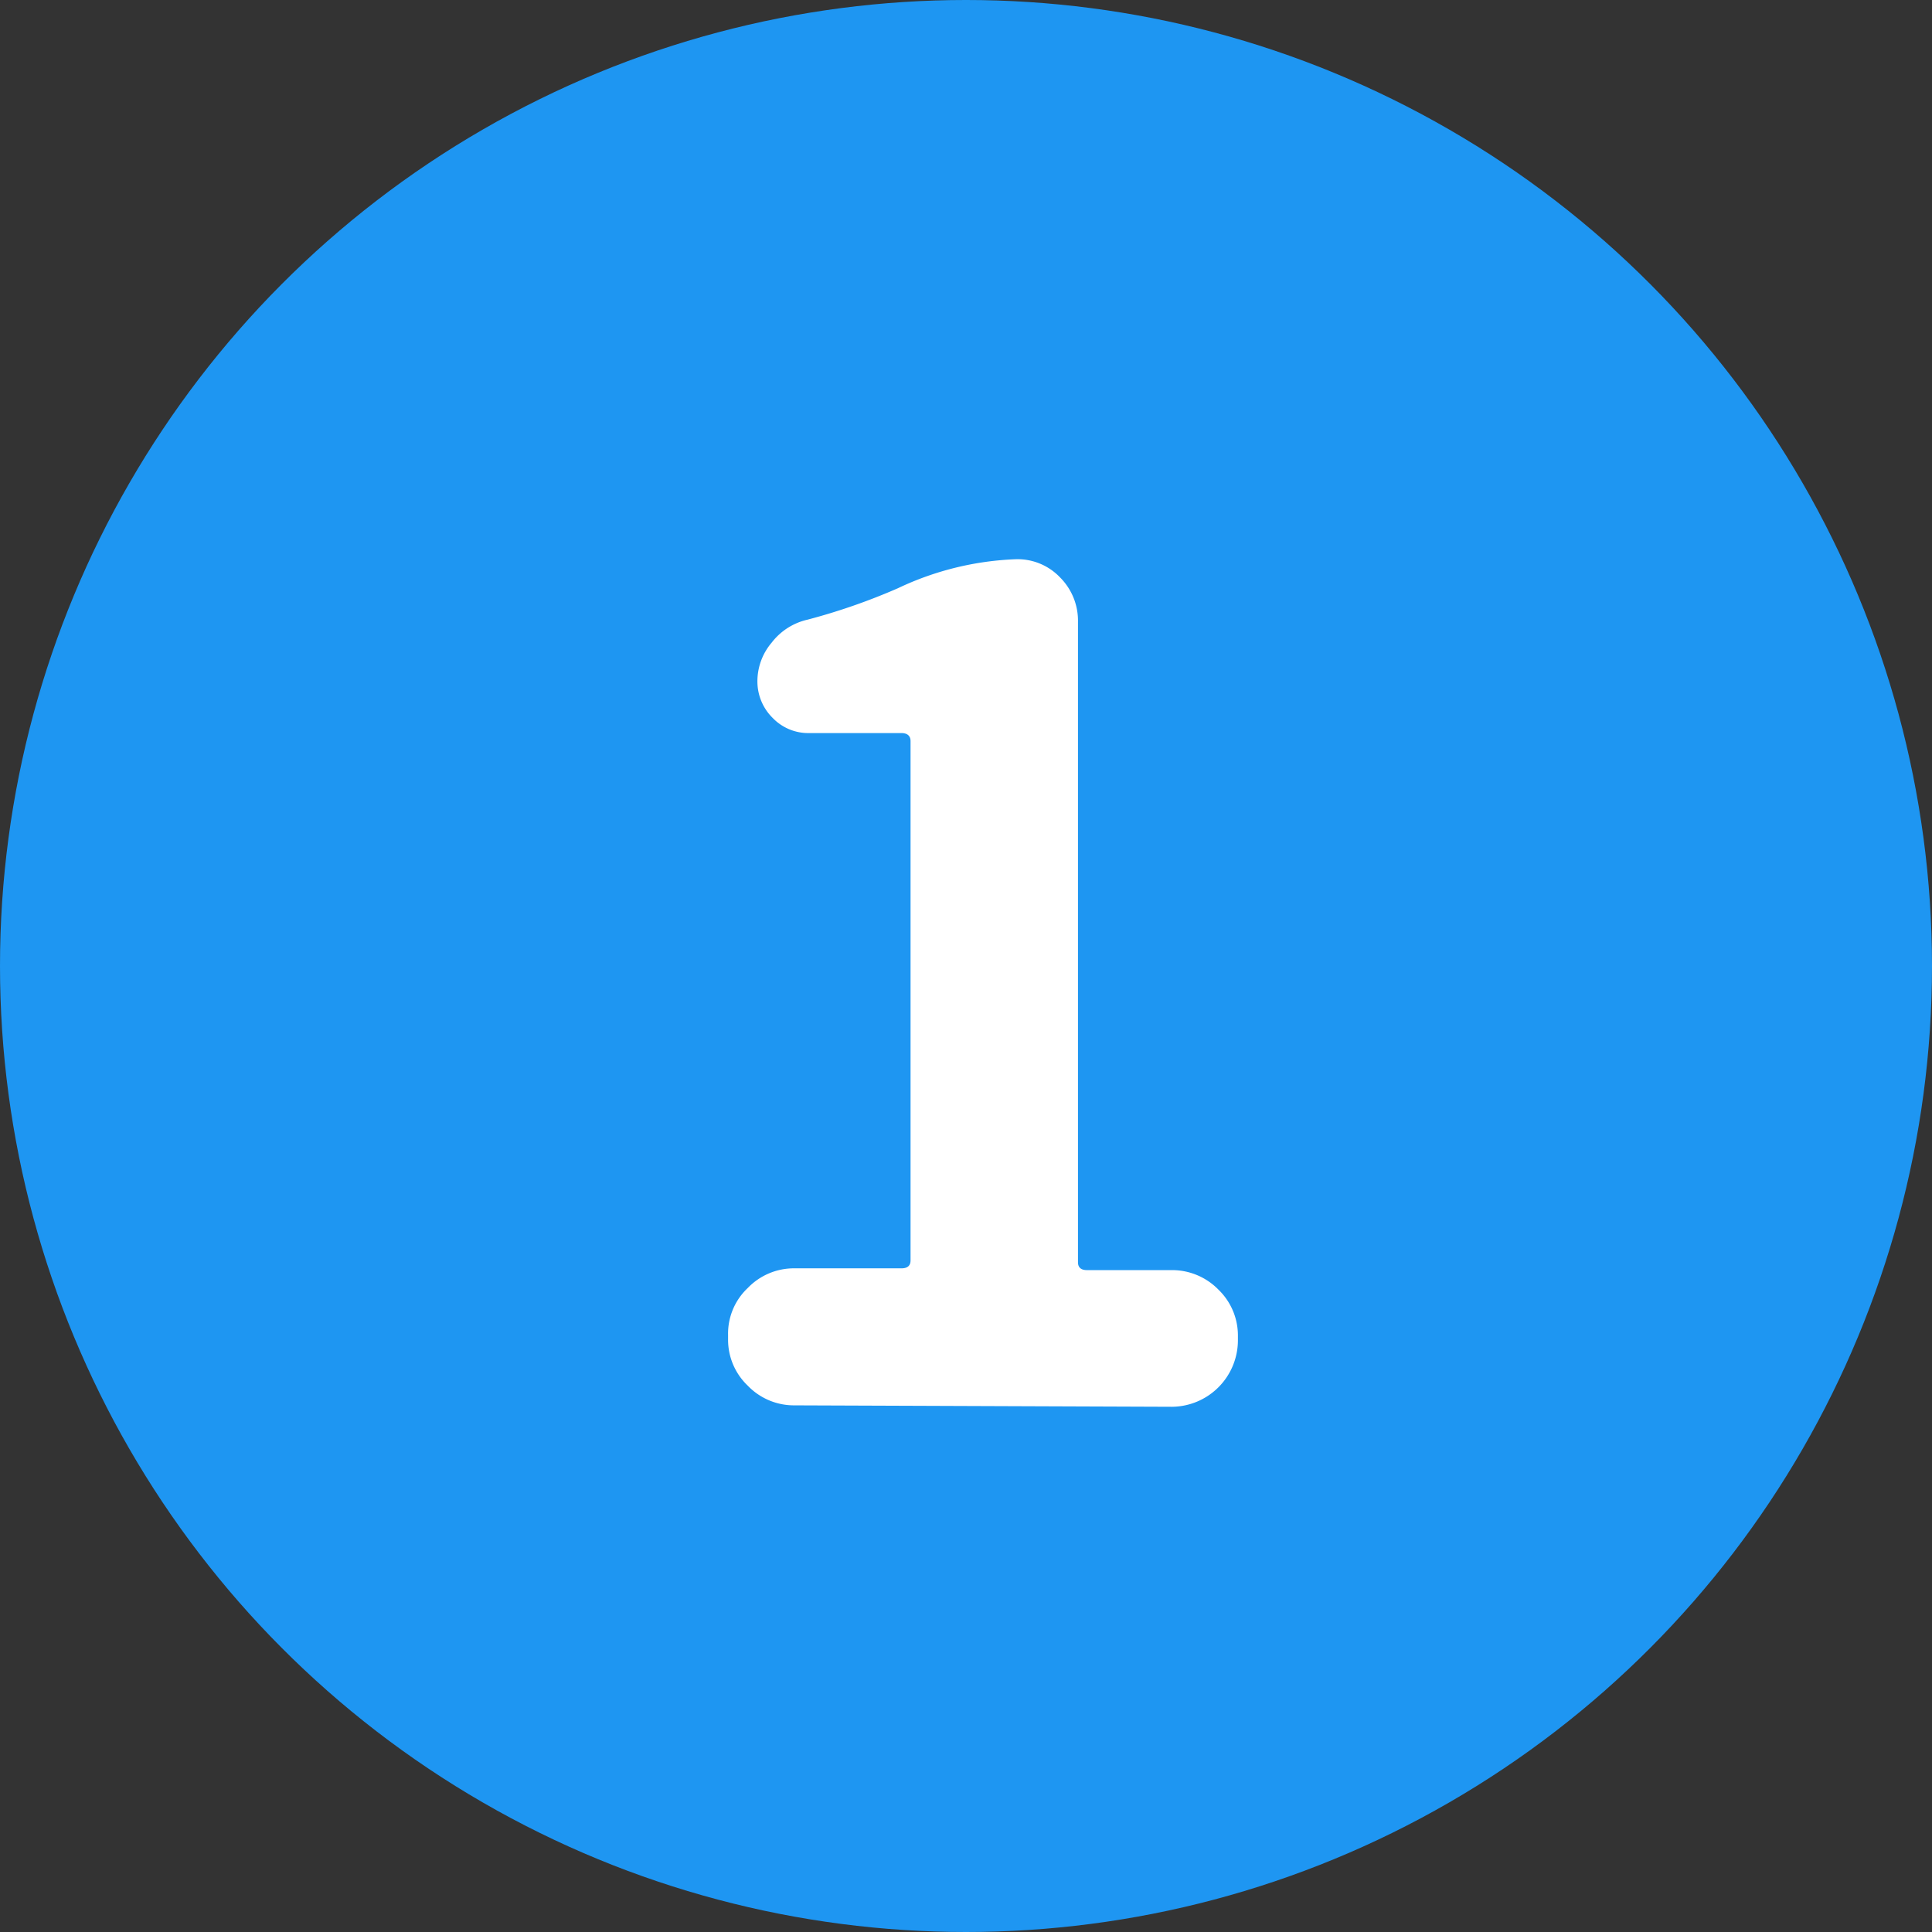 <svg xmlns="http://www.w3.org/2000/svg" viewBox="0 0 54 54"><rect x="0" y="0" width="54" height="54" fill="#333333" stroke="none"/><g data-name="レイヤー 2"><circle cx="27" cy="27" r="27" style="fill:#1e96f2"/><path d="M22.2 39.28a1.79 1.79 0 0 1-1.3-.55 1.77 1.77 0 0 1-.55-1.3v-.12A1.75 1.75 0 0 1 20.9 36a1.79 1.79 0 0 1 1.3-.55h3c.16 0 .25-.07.25-.22V20.71c0-.14-.09-.22-.25-.22h-2.6a1.38 1.38 0 0 1-1-.42 1.43 1.43 0 0 1-.43-1 1.67 1.67 0 0 1 .4-1.11 1.75 1.75 0 0 1 1-.64 17.33 17.33 0 0 0 2.53-.88 8.39 8.39 0 0 1 3.31-.81 1.64 1.64 0 0 1 1.22.51 1.71 1.71 0 0 1 .5 1.24v17.9c0 .15.09.22.25.22h2.38a1.81 1.81 0 0 1 1.3.55 1.78 1.78 0 0 1 .54 1.3v.12a1.86 1.86 0 0 1-1.84 1.85Z" style="fill:#fff"/></g></svg>
